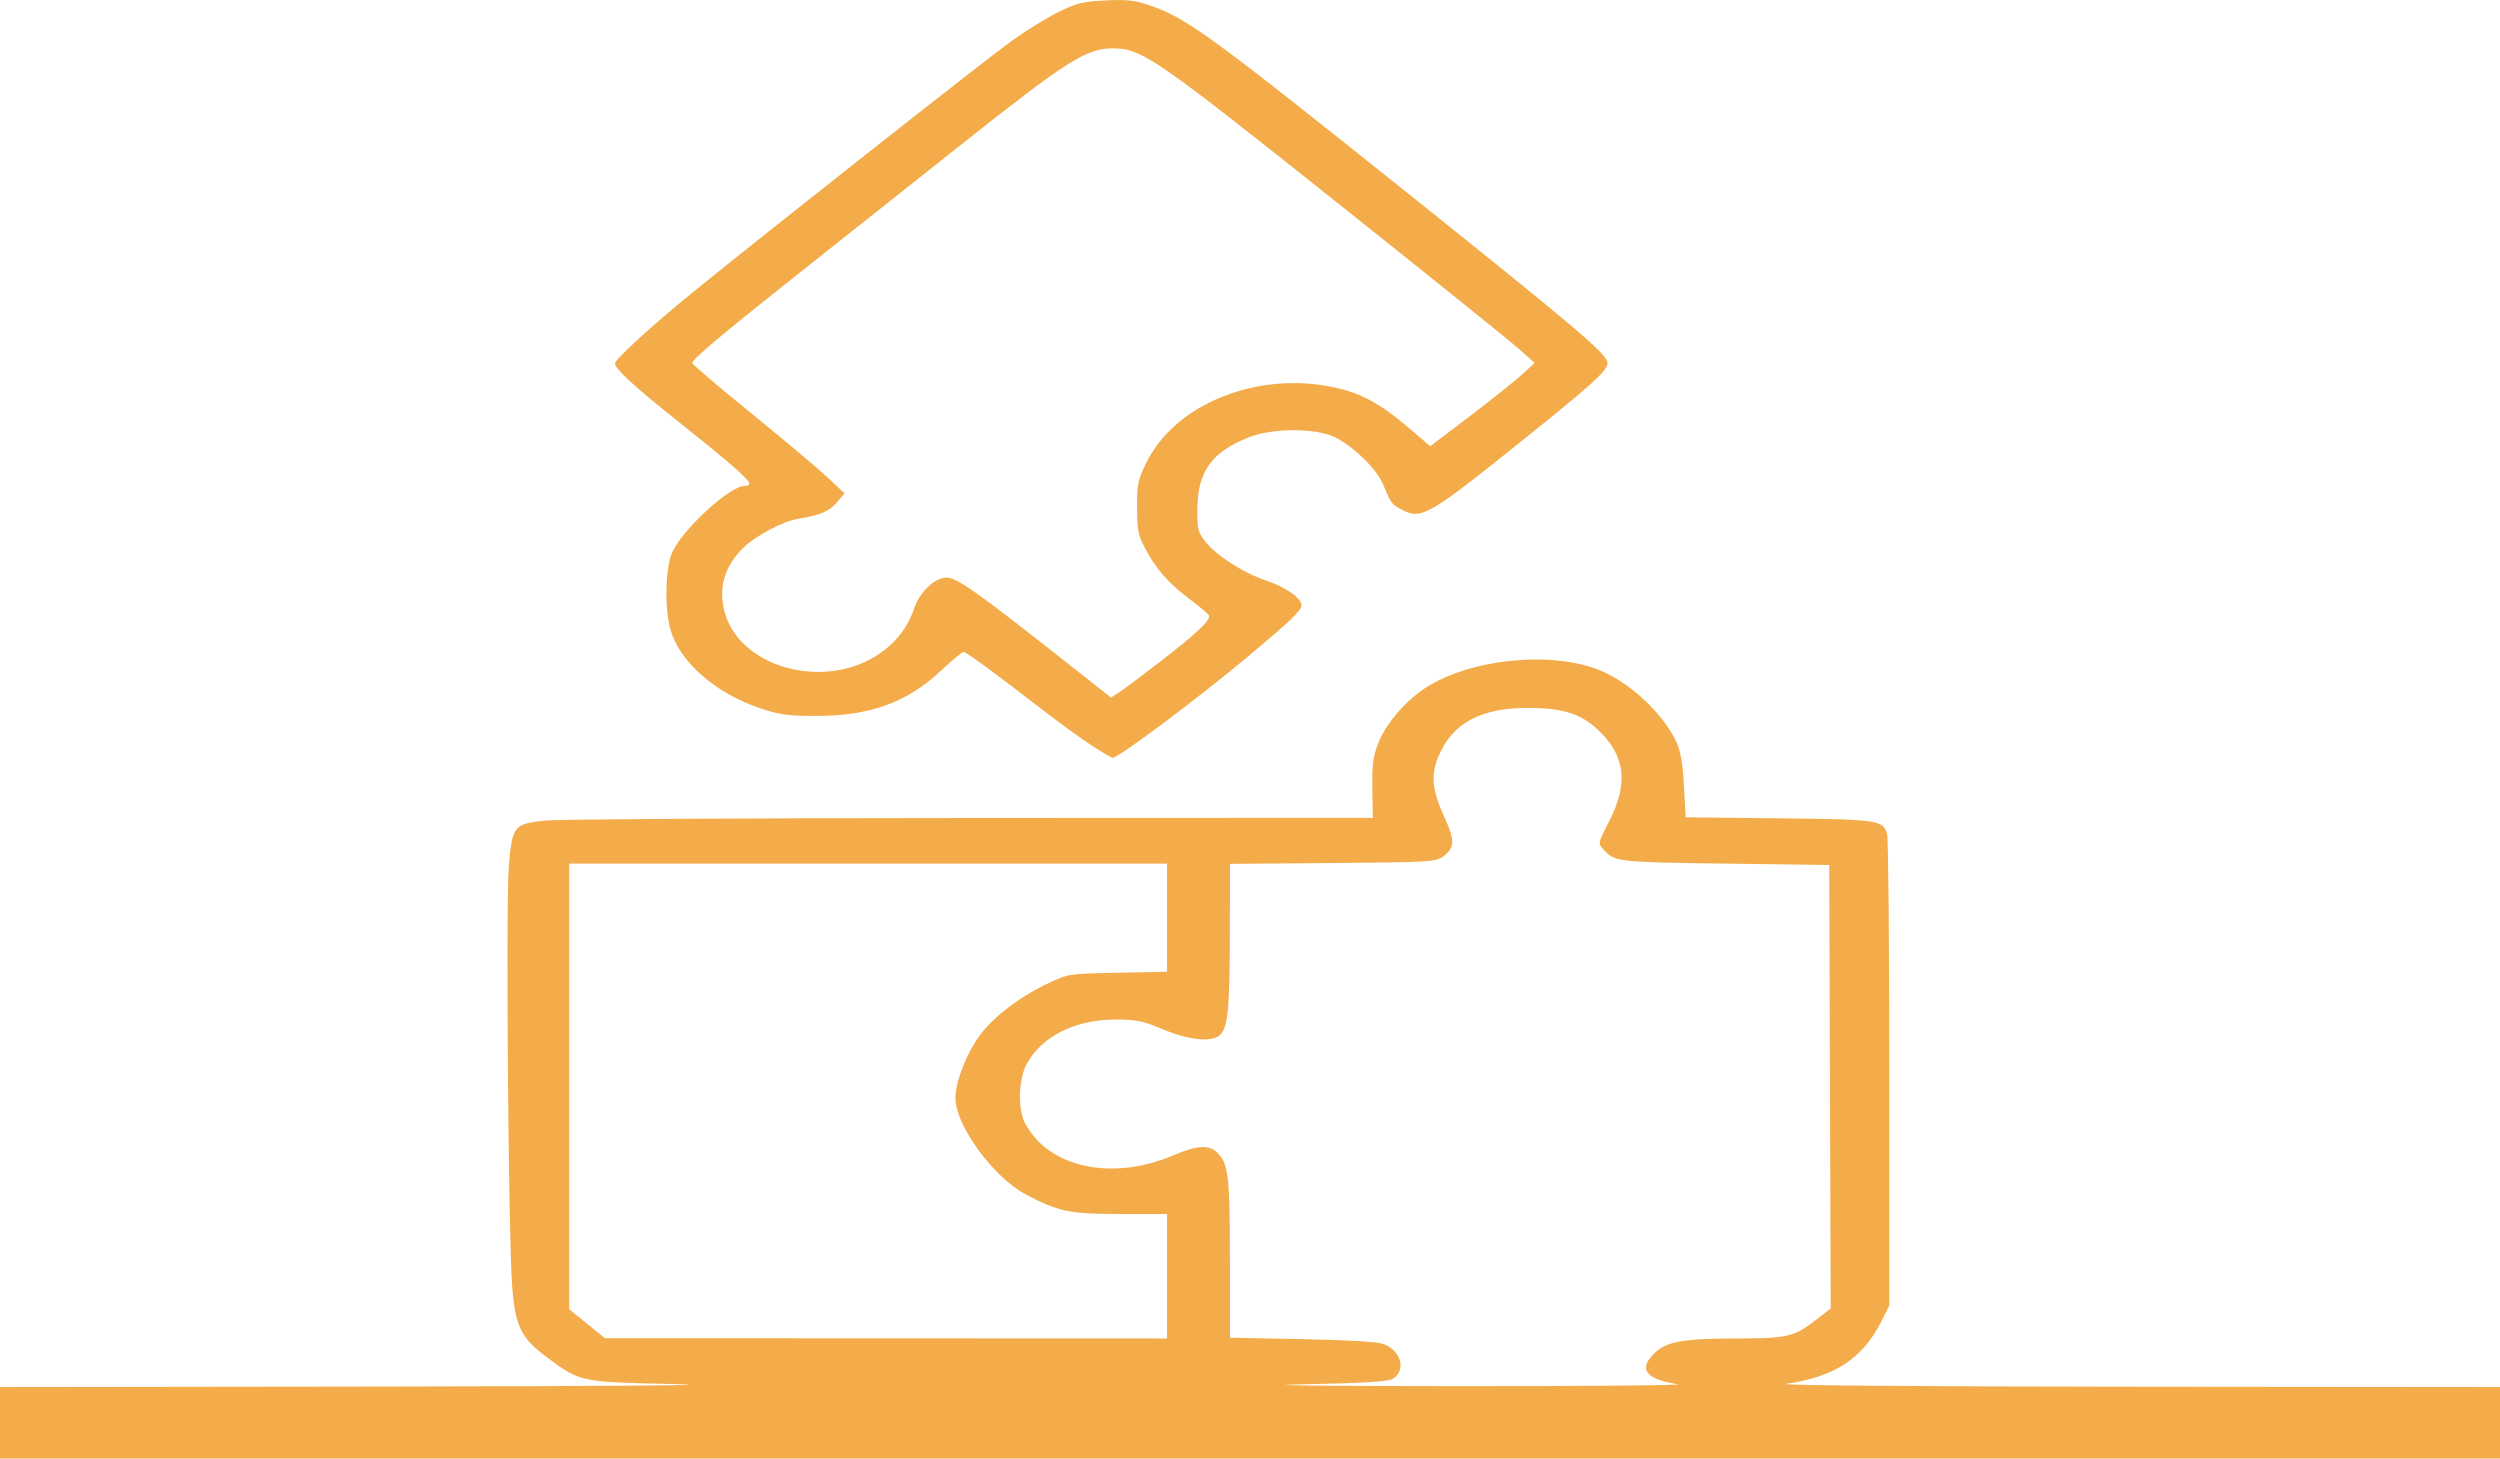 <?xml version="1.0" encoding="UTF-8"?>
<!-- Created with Inkscape (http://www.inkscape.org/) -->
<svg width="419.52" height="244.75" version="1.1" viewBox="0 0 419.52 244.75" xml:space="preserve" xmlns="http://www.w3.org/2000/svg"><g transform="translate(250.14 -362.17)"><path d="m-250.14 600.93v-6l64.2-0.088c37.476-0.051 58.106-0.218 49.56-0.4-16.527-0.352-16.305-0.307-21.923-4.464-4.446-3.289-5.388-5.231-5.905-12.169-0.626-8.397-1.06-63.821-0.551-70.175 0.551-6.87 0.829-7.221 6.132-7.777 2.072-0.217 34.161-0.407 71.309-0.421l67.542-0.026-0.072-4.92c-0.059-4.076 0.113-5.389 1.004-7.657 1.272-3.235 4.629-7.138 7.982-9.28 7.46-4.766 20.521-6.16 28.776-3.072 5.2 1.946 11.112 7.427 13.327 12.357 0.649 1.444 1.012 3.64 1.204 7.276l0.275 5.208 15.65 0.168c16.849 0.181 17.488 0.276 18.165 2.693 0.201 0.718 0.366 18.802 0.366 40.186v38.88l-1.324 2.64c-3.127 6.236-7.811 9.317-15.975 10.506-1.718 0.25 21.644 0.44 58.459 0.475l61.32 0.059v12h-419.52zm281.52-6.483c-5.314-0.805-6.623-2.477-3.995-5.106 2.074-2.074 4.818-2.565 14.364-2.568 7.966-3e-3 9.218-0.304 12.795-3.078l2.523-1.957-0.123-37.204-0.123-37.204-17.52-0.24c-18.158-0.249-18.488-0.287-20.382-2.381-0.928-1.025-0.924-1.045 0.918-4.623 3.144-6.11 2.837-10.513-1.02-14.637-3.125-3.341-6.215-4.458-12.395-4.482-7.998-0.031-12.749 2.479-15.118 7.985-1.377 3.201-1.142 5.83 0.921 10.305 1.796 3.898 1.774 5.178-0.117 6.585-1.308 0.974-1.945 1.013-18.6 1.151l-17.246 0.143-0.021 11.857c-0.022 12.459-0.317 15.522-1.621 16.824-1.313 1.312-5.208 0.937-9.638-0.929-3.331-1.403-4.381-1.618-7.92-1.628-6.815-0.018-12.542 2.888-14.983 7.601-1.311 2.531-1.421 7.491-0.217 9.781 3.935 7.482 14.57 9.793 24.88 5.406 4.158-1.77 6.093-1.842 7.556-0.285 1.704 1.813 1.94 3.977 1.952 17.869l0.011 13.022 12.12 0.234c7.746 0.15 12.672 0.443 13.648 0.814 3.022 1.146 3.865 4.532 1.466 5.887-0.763 0.431-5.111 0.687-14.994 0.882-8.364 0.166 1.886 0.288 25.68 0.307 21.78 0.017 38.52-0.132 37.2-0.332zm-85.68-18.117-2.62e-4 -10.44h-7.8c-8.531 0-10.376-0.379-15.855-3.254-5.46-2.865-11.865-11.611-11.865-16.2 0-2.728 1.837-7.448 4.089-10.507 2.343-3.183 6.682-6.482 11.562-8.791 3.275-1.55 3.394-1.568 11.589-1.734l8.28-0.169v-18.145h-100.32v74.79l6 4.855 94.32 0.035zm-12.525-88.982c-1.691-1.09-5.342-3.733-8.114-5.874-8.448-6.524-13.061-9.904-13.521-9.904-0.241 0-1.948 1.419-3.794 3.152-5.719 5.371-11.965 7.618-21.085 7.587-4.717-0.016-6.079-0.209-9.36-1.326-7.362-2.506-13.291-7.676-14.888-12.98-1.062-3.528-0.929-10.549 0.249-13.145 1.756-3.87 9.643-11.128 12.093-11.128 0.476 0 0.866-0.172 0.866-0.383 0-0.675-3.401-3.65-11.838-10.354-7.562-6.008-10.722-8.915-10.722-9.862 0-0.658 6.361-6.469 12.96-11.837 12.081-9.829 49.324-39.195 53.594-42.258 2.335-1.676 5.838-3.838 7.783-4.806 3.098-1.541 4.082-1.787 7.92-1.982 3.592-0.183 4.917-0.042 7.343 0.781 6.38 2.165 9.935 4.761 45.76 33.43 26.188 20.956 31.2 25.232 31.2 26.619 0 1.274-2.443 3.495-14.4 13.089-15.674 12.576-16.852 13.252-20.124 11.542-1.717-0.897-1.815-1.03-3.179-4.338-1.048-2.541-5.237-6.561-8.256-7.925-3.244-1.466-10.267-1.435-14.11 0.06-6.324 2.461-8.7 5.727-8.77 12.055-0.037 3.301 0.094 3.858 1.267 5.397 1.79 2.349 6.434 5.354 10.22 6.614 3.334 1.11 5.992 2.961 5.992 4.175 0 0.869-1.791 2.585-8.88 8.507-8.745 7.305-21.797 17.075-22.811 17.075-0.176 0-1.704-0.892-3.394-1.982zm11.405-14.179c6.39-4.95 8.571-7.045 8.111-7.789-0.173-0.279-1.698-1.55-3.389-2.823-3.447-2.595-5.5-4.968-7.361-8.507-1.089-2.071-1.264-2.994-1.272-6.727-0.008-3.926 0.136-4.623 1.559-7.516 4.845-9.85 18.56-15.381 31.395-12.661 4.506 0.955 7.812 2.715 12.336 6.567l3.914 3.333 6.596-5.008c3.627-2.754 7.567-5.897 8.754-6.984l2.158-1.976-2.64-2.36c-1.452-1.298-15.276-12.421-30.72-24.718-30.472-24.262-32.584-25.711-37.471-25.711-4.383 0-7.736 2.13-25.299 16.066-8.64 6.856-21.002 16.662-27.47 21.789-12.737 10.097-17.76 14.323-17.76 14.94 0 0.217 4.479 4.032 9.954 8.479s11.225 9.279 12.778 10.739l2.824 2.654-1.294 1.538c-1.261 1.499-2.878 2.172-6.612 2.755-2.331 0.364-6.906 2.776-8.934 4.711-3.339 3.186-4.431 6.959-3.22 11.125 1.682 5.787 8.103 9.822 15.655 9.838 7.49 0.016 13.948-4.236 16.051-10.567 0.932-2.807 3.481-5.268 5.457-5.268 1.675 0 4.977 2.3 17.795 12.398l9.817 7.734 1.303-0.826c0.716-0.454 3.859-2.806 6.983-5.227z" fill="#f3ac49"/></g></svg>
